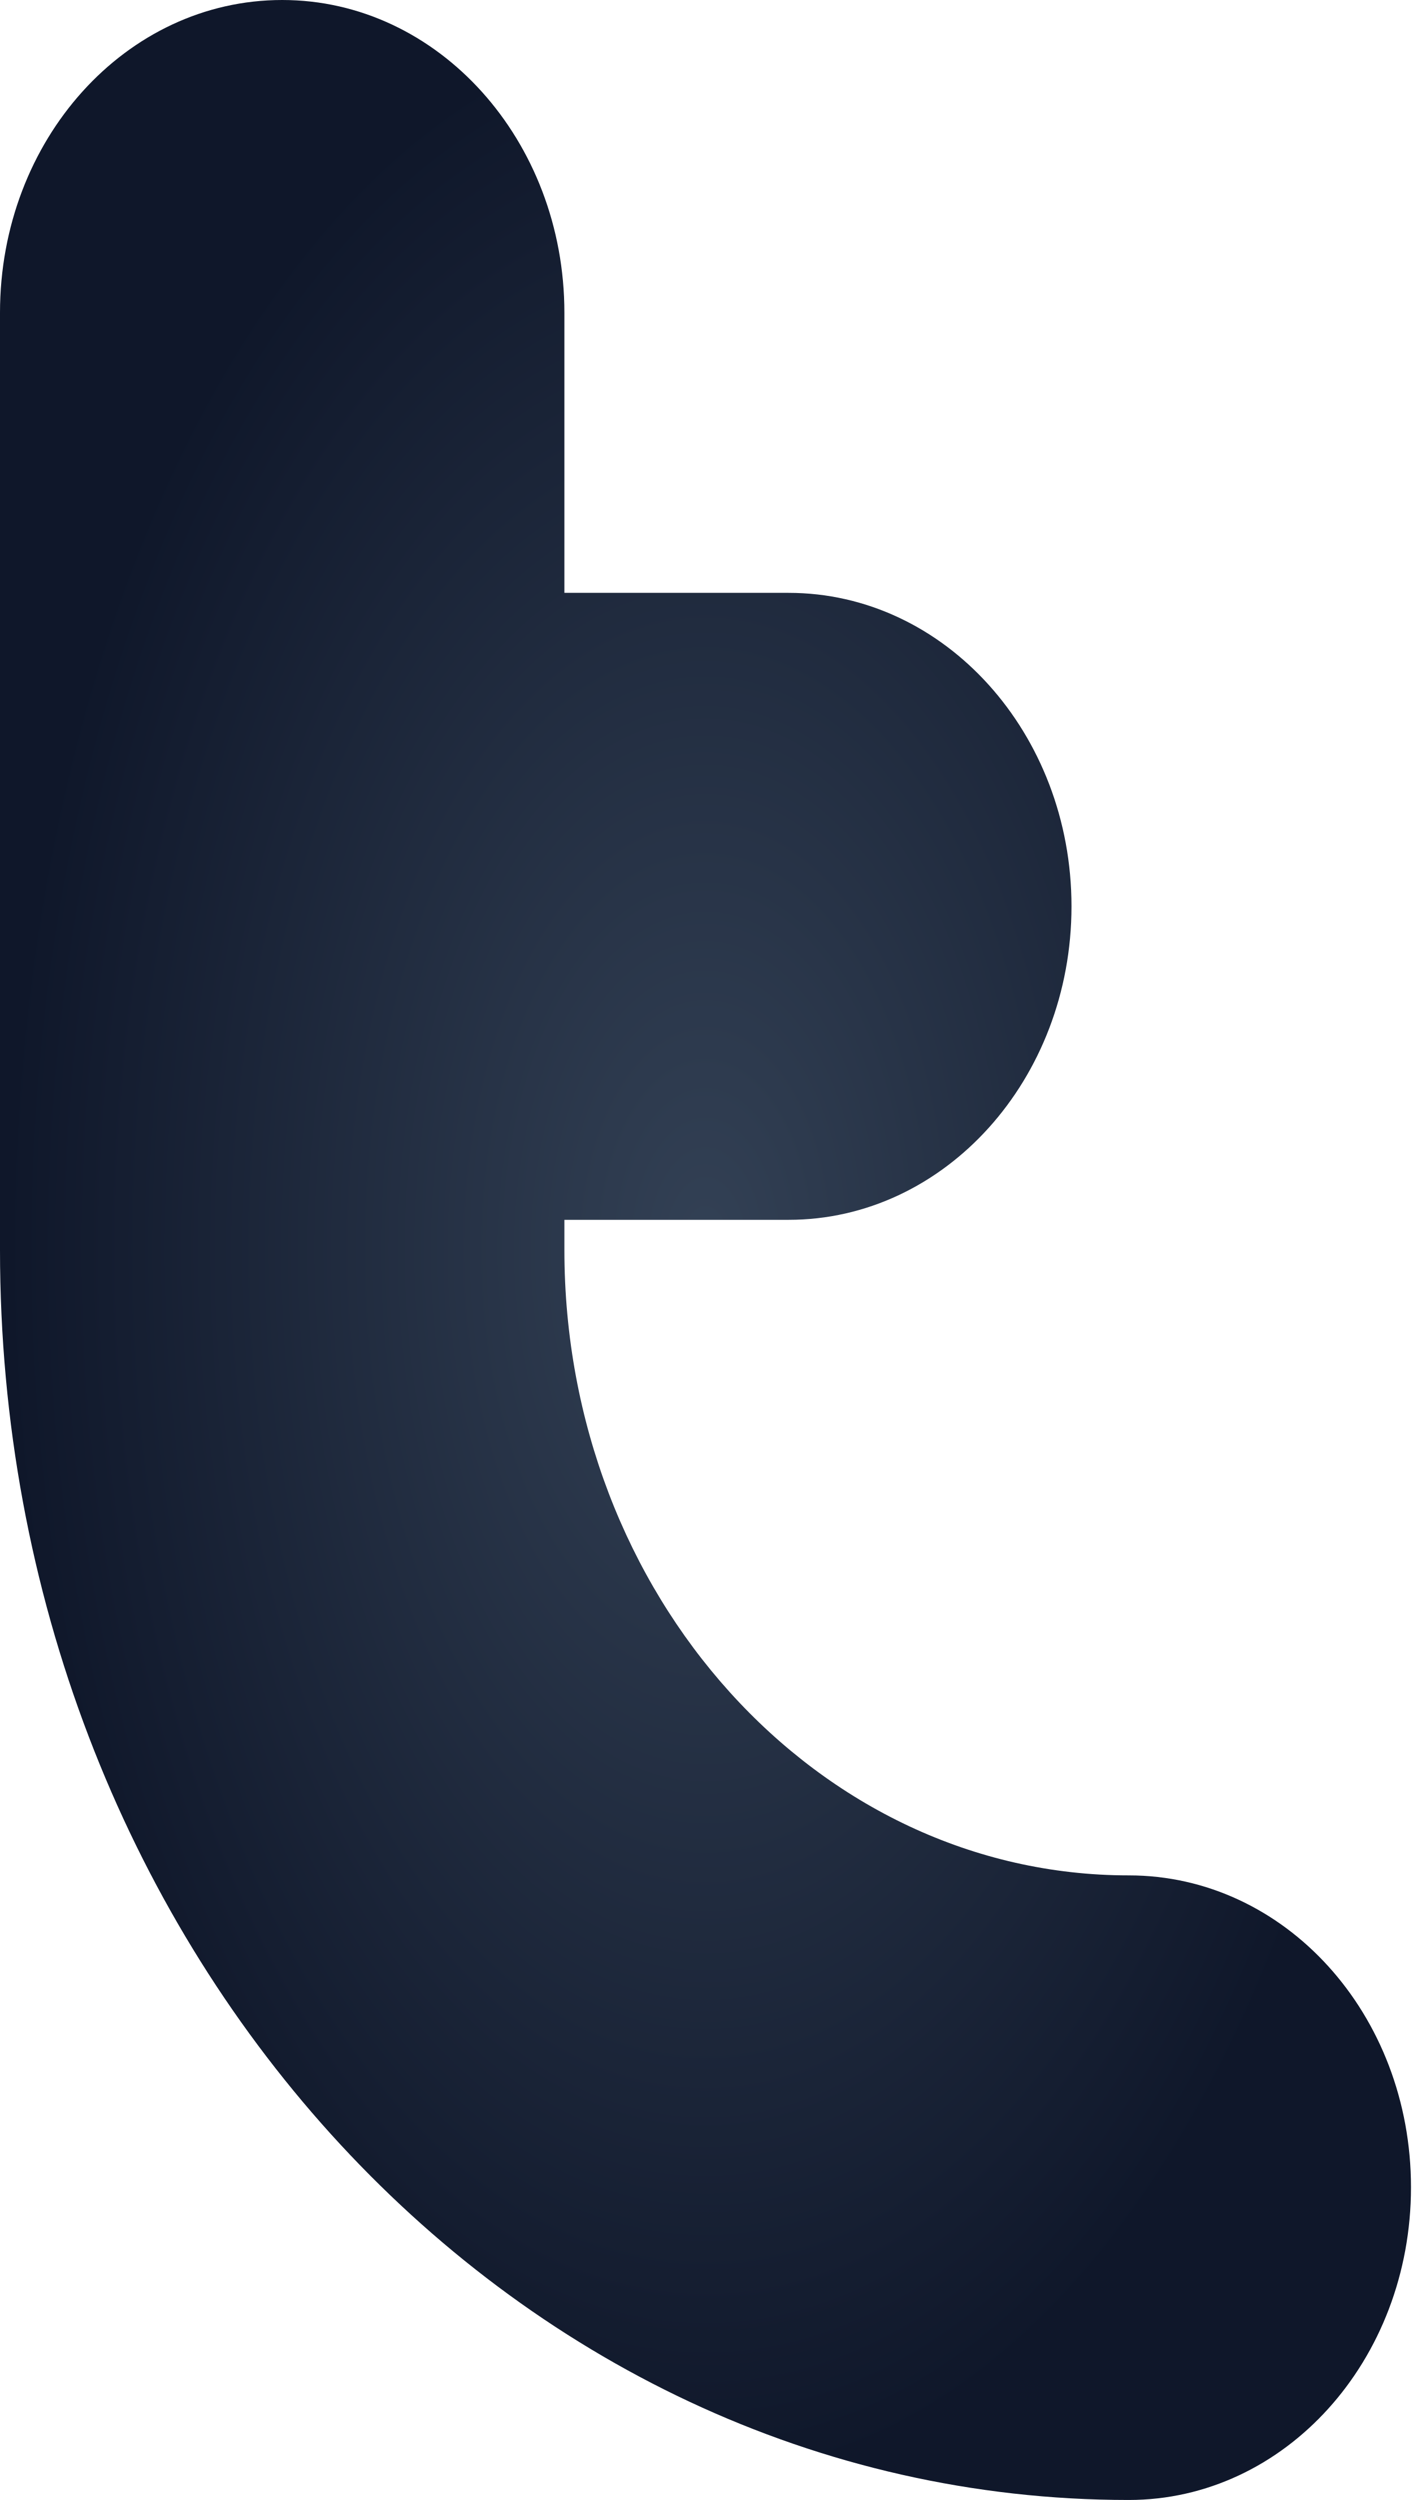 <svg width="692" height="1224" viewBox="0 0 692 1224" fill="none" xmlns="http://www.w3.org/2000/svg">
<path d="M552.8 918.196C400.223 918.196 276.403 781.028 276.403 612V597.235H386.188C462.662 597.235 524.751 528.457 524.751 443.747C524.751 359.04 462.662 290.262 386.188 290.262H276.403V153.097C276.403 68.776 214.669 0 138.201 0C61.735 0 0 68.387 0 153.097V612C0 950.058 247.641 1224 552.8 1224C629.275 1224 691.014 1155.61 691.014 1070.9C691.014 986.194 629.275 918.196 552.8 918.196Z" fill="url(#paint0_radial_502_7)"/>
<defs>
<radialGradient id="paint0_radial_502_7" cx="0" cy="0" r="1" gradientUnits="userSpaceOnUse" gradientTransform="translate(345.507 612) rotate(90) scale(612 345.507)">
<stop stop-color="#334155"/>
<stop offset="1" stop-color="#0F172A"/>
</radialGradient>
</defs>
</svg>
